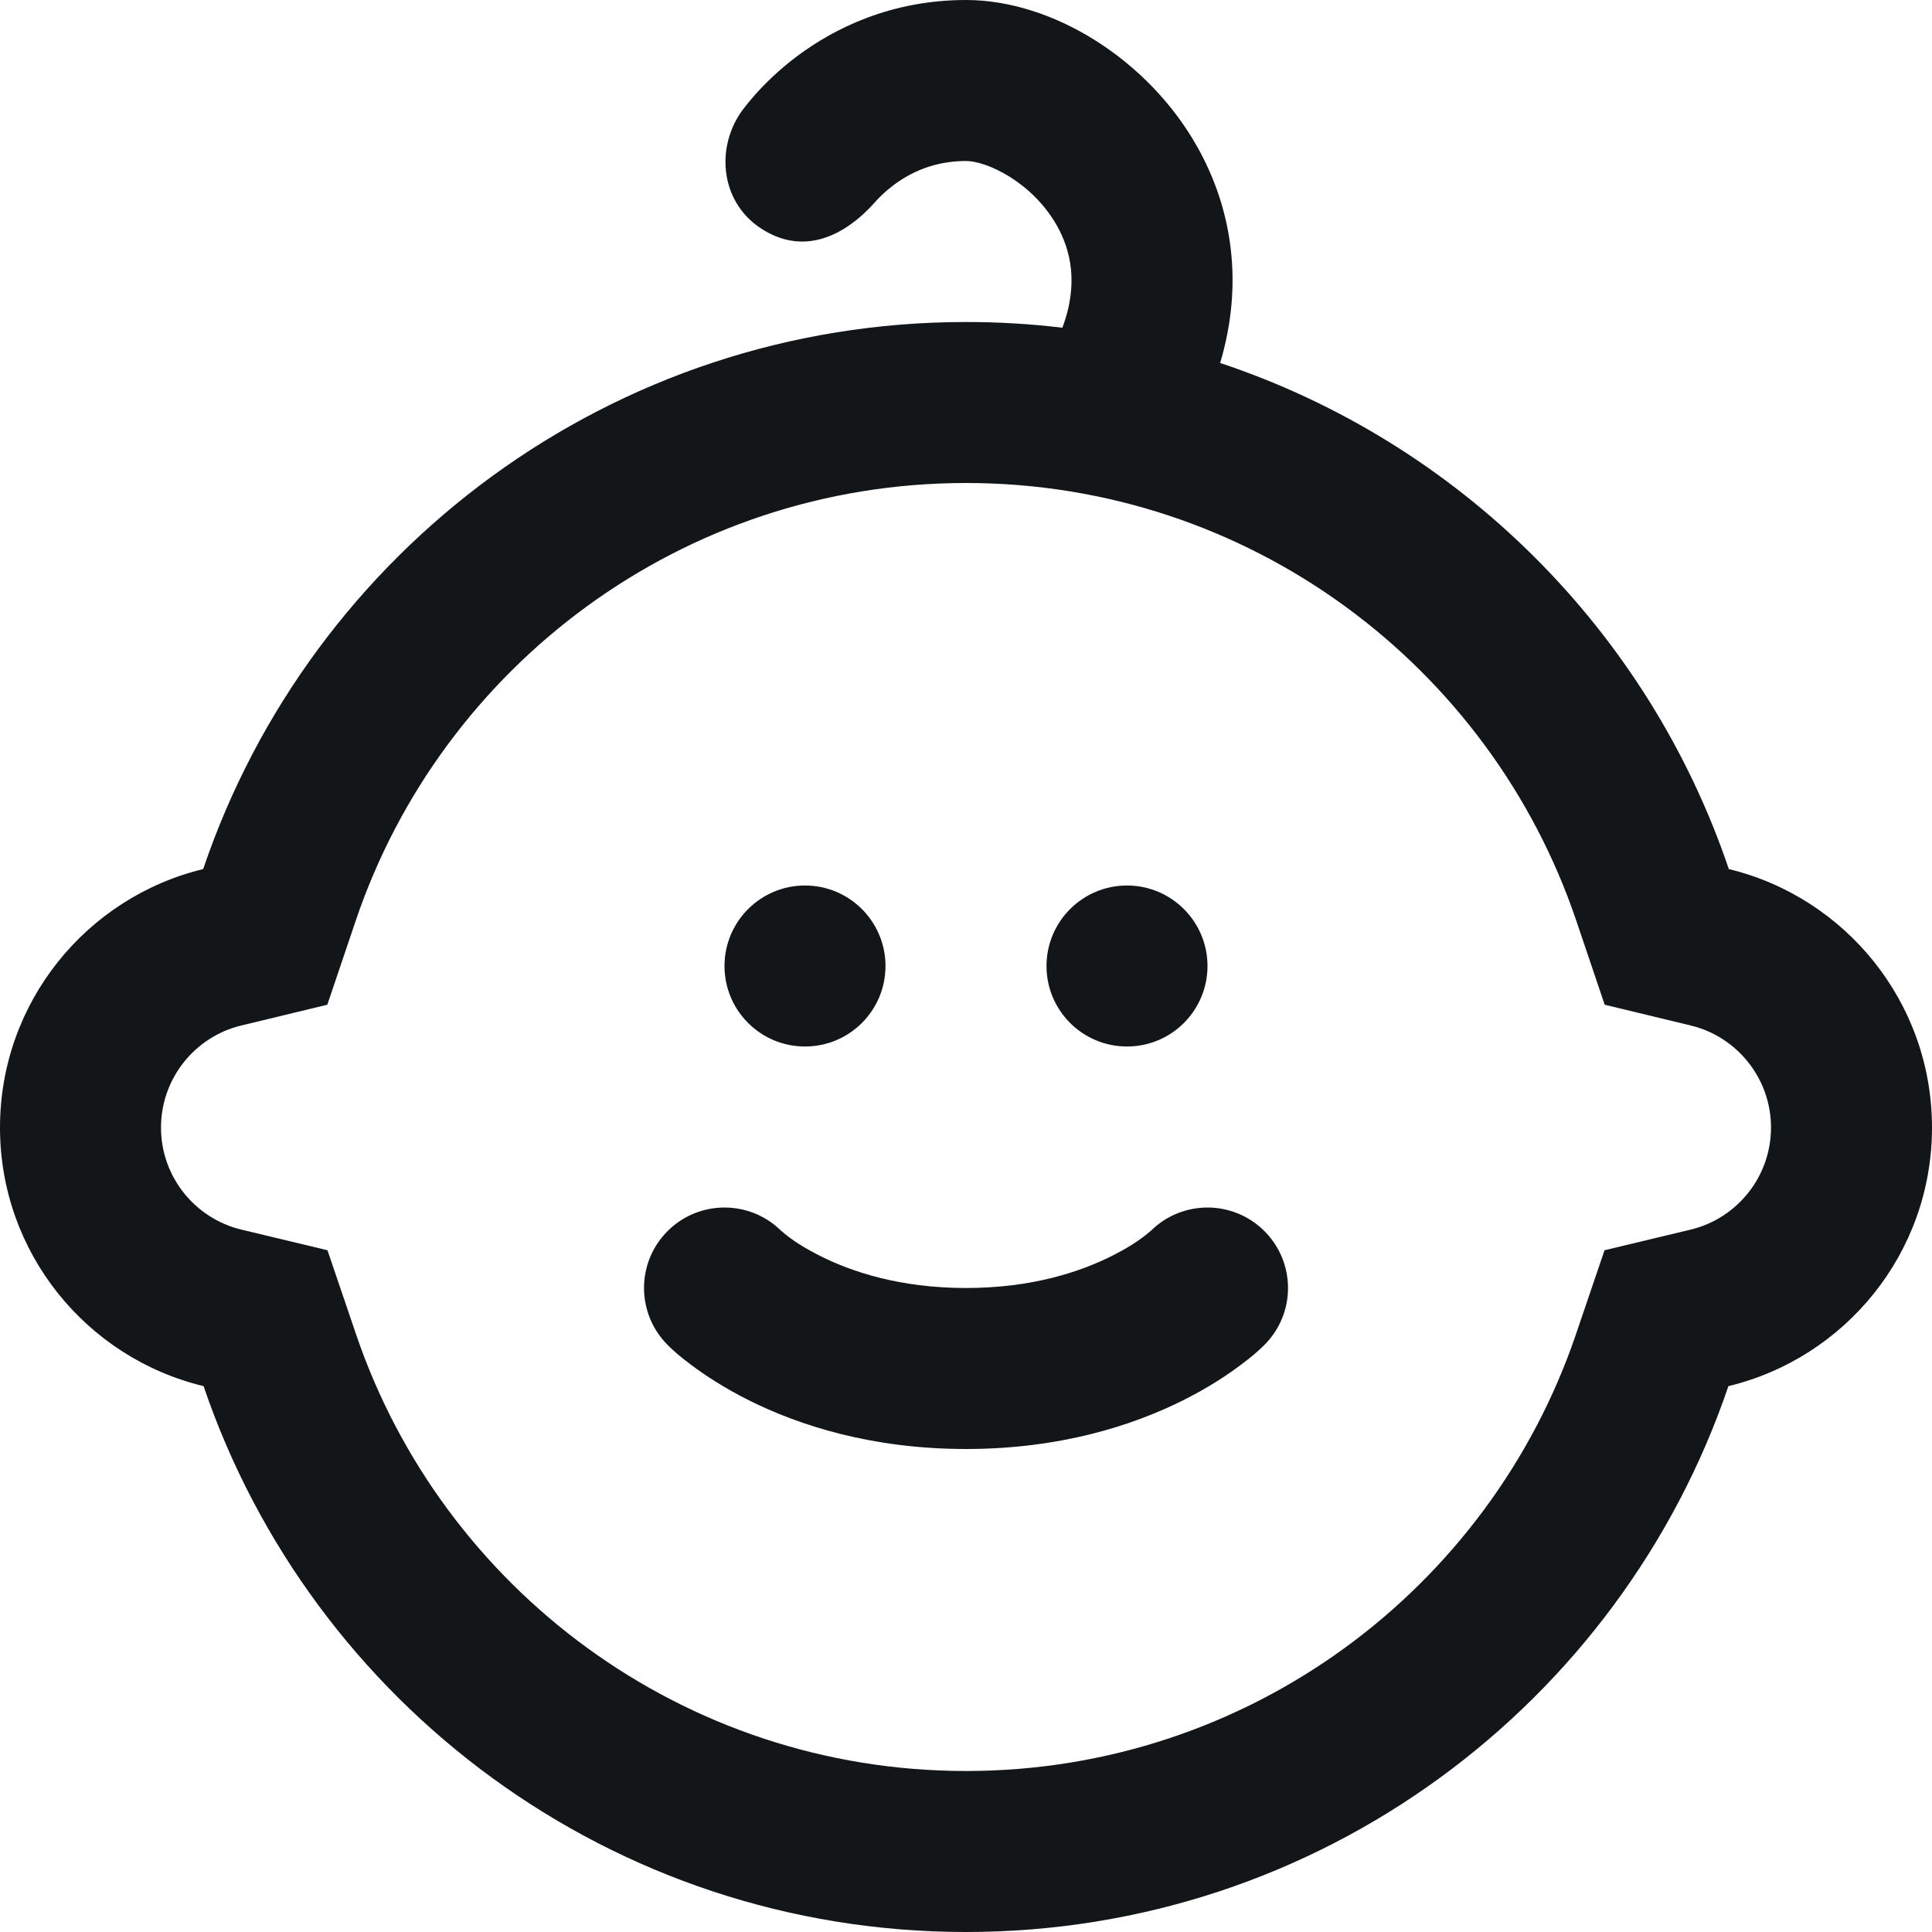 <!DOCTYPE svg PUBLIC "-//W3C//DTD SVG 1.1//EN" "http://www.w3.org/Graphics/SVG/1.1/DTD/svg11.dtd">

<!-- Uploaded to: SVG Repo, www.svgrepo.com, Transformed by: SVG Repo Mixer Tools -->
<svg width="24px" height="24px" viewBox="0 0 24 24" fill="none" xmlns="http://www.w3.org/2000/svg">

<g id="SVGRepo_bgCarrier" stroke-width="0"/>

<g id="SVGRepo_tracerCarrier" stroke-linecap="round" stroke-linejoin="round"/>

<g id="SVGRepo_iconCarrier"> <path d="M10 13C10.552 13 11 12.553 11 12C11 11.448 10.552 11 10 11C9.448 11 9 11.448 9 12C9 12.553 9.448 13 10 13Z" fill="#131618"/> <path d="M15 12C15 12.553 14.552 13 14 13C13.448 13 13 12.553 13 12C13 11.448 13.448 11 14 11C14.552 11 15 11.448 15 12Z" fill="#131618"/> <path d="M8.293 15.293C8.68 14.906 9.306 14.903 9.697 15.283C9.845 15.415 10.021 15.518 10.197 15.606C10.575 15.795 11.173 16 12 16C12.827 16 13.425 15.795 13.803 15.606C13.979 15.518 14.155 15.415 14.303 15.283C14.694 14.903 15.32 14.906 15.707 15.293C16.098 15.684 16.098 16.317 15.707 16.707C15.63 16.784 15.552 16.852 15.412 16.956C15.245 17.082 15.007 17.24 14.697 17.395C14.075 17.706 13.173 18 12 18C10.827 18 9.925 17.706 9.303 17.395C8.993 17.24 8.755 17.082 8.587 16.956C8.448 16.852 8.37 16.784 8.294 16.708C7.903 16.317 7.902 15.684 8.293 15.293Z" fill="#131618"/> <path fill-rule="evenodd" clip-rule="evenodd" d="M13.13 2.804C13.295 3.097 13.405 3.518 13.197 4.071C12.805 4.024 12.405 4 12 4C7.598 4 3.86 6.845 2.524 10.796C1.076 11.146 0 12.451 0 14.007C0 15.565 1.078 16.87 2.529 17.219C3.869 21.163 7.603 24 12 24C16.397 24 20.131 21.163 21.471 17.219C22.922 16.87 24 15.565 24 14.007C24 12.451 22.924 11.146 21.476 10.796C20.475 7.835 18.125 5.496 15.157 4.509C15.449 3.532 15.311 2.601 14.872 1.822C14.263 0.741 13.079 0 12 0C11.067 0 10.362 0.353 9.899 0.7C9.669 0.873 9.496 1.046 9.377 1.18C9.317 1.248 9.27 1.307 9.235 1.352C8.884 1.814 8.942 2.498 9.446 2.833C9.982 3.189 10.498 2.93 10.873 2.508C10.92 2.454 10.996 2.378 11.1 2.3C11.303 2.147 11.598 2 12 2C12.256 2 12.822 2.259 13.13 2.804ZM19.932 15.531L21.004 15.274C21.576 15.136 22 14.619 22 14.007C22 13.396 21.577 12.878 21.006 12.74L19.934 12.481L19.581 11.437C18.512 8.273 15.519 6 12 6C8.481 6 5.488 8.273 4.419 11.437L4.066 12.481L2.994 12.74C2.423 12.878 2 13.396 2 14.007C2 14.619 2.424 15.136 2.996 15.274L4.068 15.531L4.423 16.575C5.496 19.733 8.486 22 12 22C15.514 22 18.504 19.733 19.577 16.575L19.932 15.531Z" fill="#131618"/> </g>

</svg>